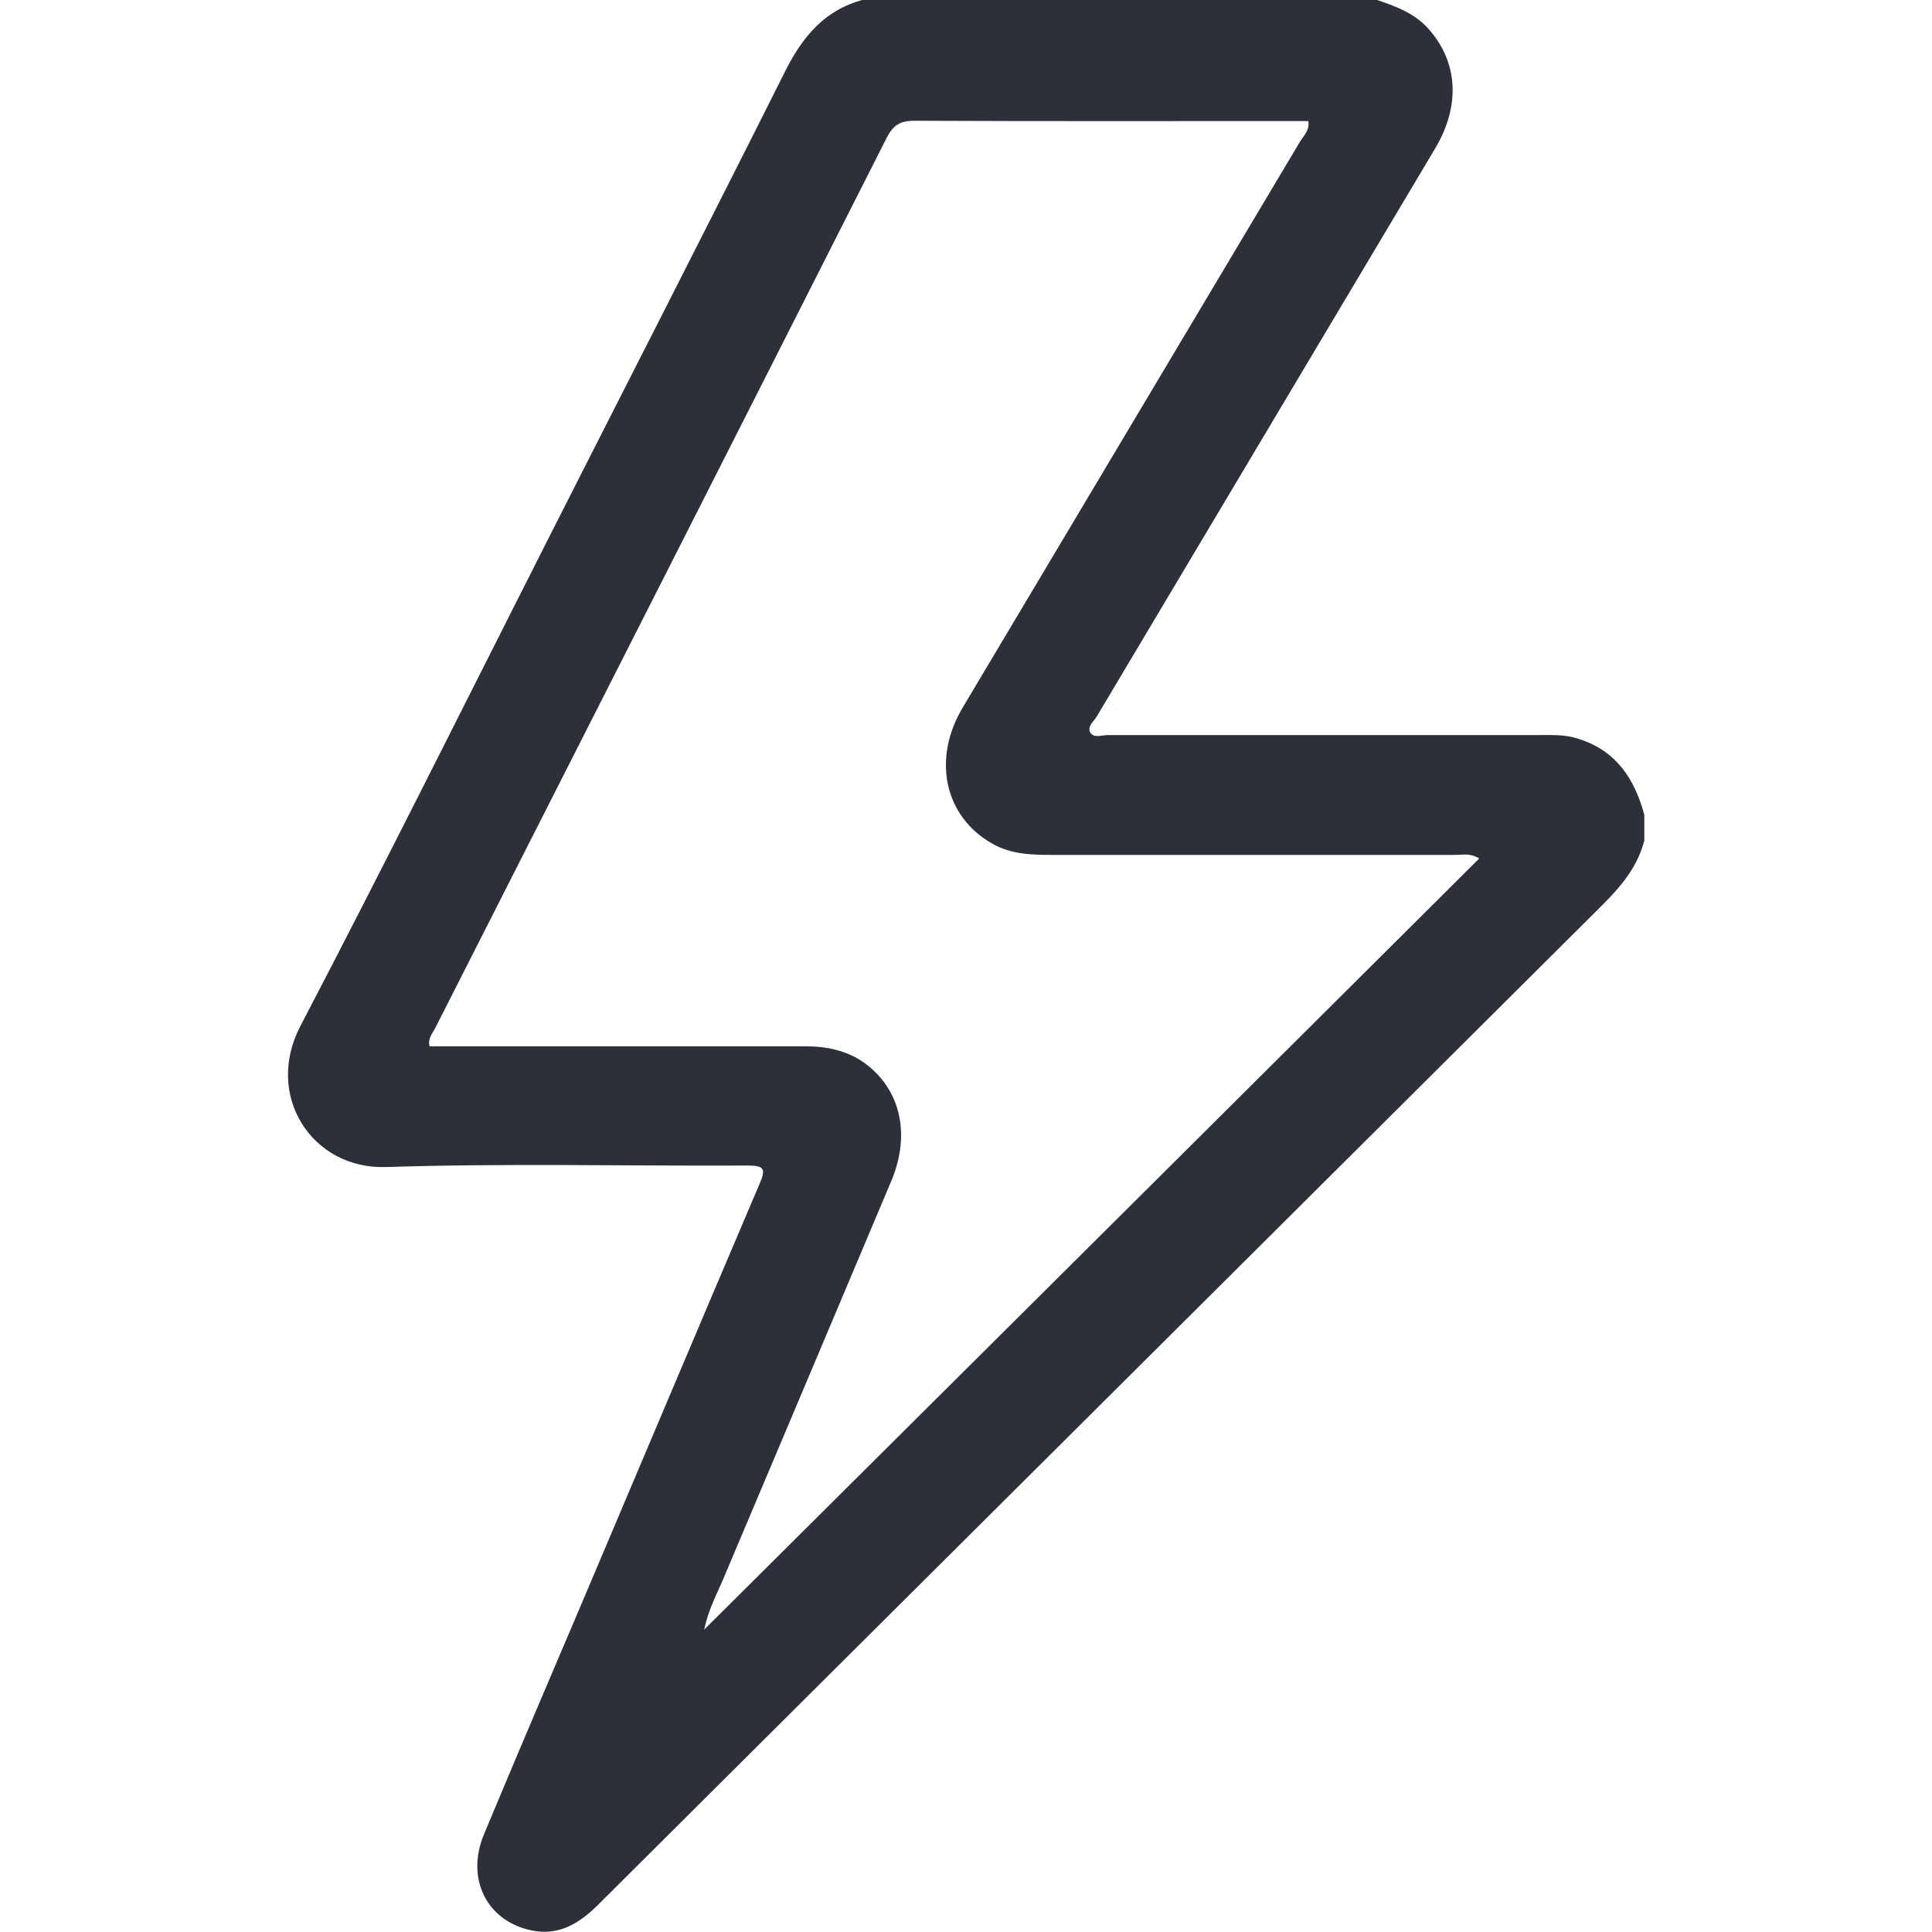 <?xml version="1.0" encoding="UTF-8"?>
<svg id="Layer_1" data-name="Layer 1" xmlns="http://www.w3.org/2000/svg" viewBox="0 0 64 64">
  <defs>
    <style>
      .cls-1 {
        fill: #2c3038;
        stroke-width: 0px;
      }
    </style>
  </defs>
  <g id="OkUjfs.tif">
    <path class="cls-1" d="M54.46,27.88c-.25.94-.88,1.61-1.55,2.27-11.04,10.99-22.08,21.98-33.12,32.97-.61.6-1.28,1.01-2.17.83-1.49-.3-2.2-1.71-1.59-3.18,1.07-2.57,2.16-5.12,3.25-7.68,1.96-4.62,3.91-9.25,5.88-13.87.2-.47.19-.61-.38-.61-4,.02-8-.08-11.99.05-2.46.08-4.04-2.37-2.84-4.67,2.79-5.34,5.47-10.73,8.19-16.1,2.62-5.17,5.26-10.32,7.86-15.51.58-1.16,1.31-2.05,2.6-2.39h16.99c.65.22,1.29.45,1.76,1,.95,1.09,1.03,2.52.19,3.93-3.73,6.27-7.47,12.53-11.2,18.8-.1.17-.34.35-.22.55.11.19.38.08.58.08,4.77,0,9.53,0,14.3,0,.41,0,.83-.02,1.24.11,1.28.38,1.9,1.32,2.23,2.53v.88ZM23.31,54c8.64-8.59,17.16-17.07,25.69-25.56-.29-.19-.55-.12-.79-.12-4.45,0-8.91,0-13.36,0-.69,0-1.37-.02-1.99-.38-1.57-.89-1.99-2.79-.97-4.5,3.72-6.25,7.45-12.49,11.17-18.74.12-.2.33-.38.28-.69h-.56c-4.16,0-8.32.01-12.49-.01-.5,0-.72.17-.93.59-4.97,9.82-9.95,19.63-14.93,29.44-.09.19-.27.36-.2.63h.7c3.91,0,7.83,0,11.74,0,.7,0,1.36.13,1.95.54,1.2.86,1.56,2.35.91,3.91-1.86,4.42-3.73,8.83-5.59,13.24-.21.49-.47.96-.62,1.66Z"/>
  </g>
</svg>